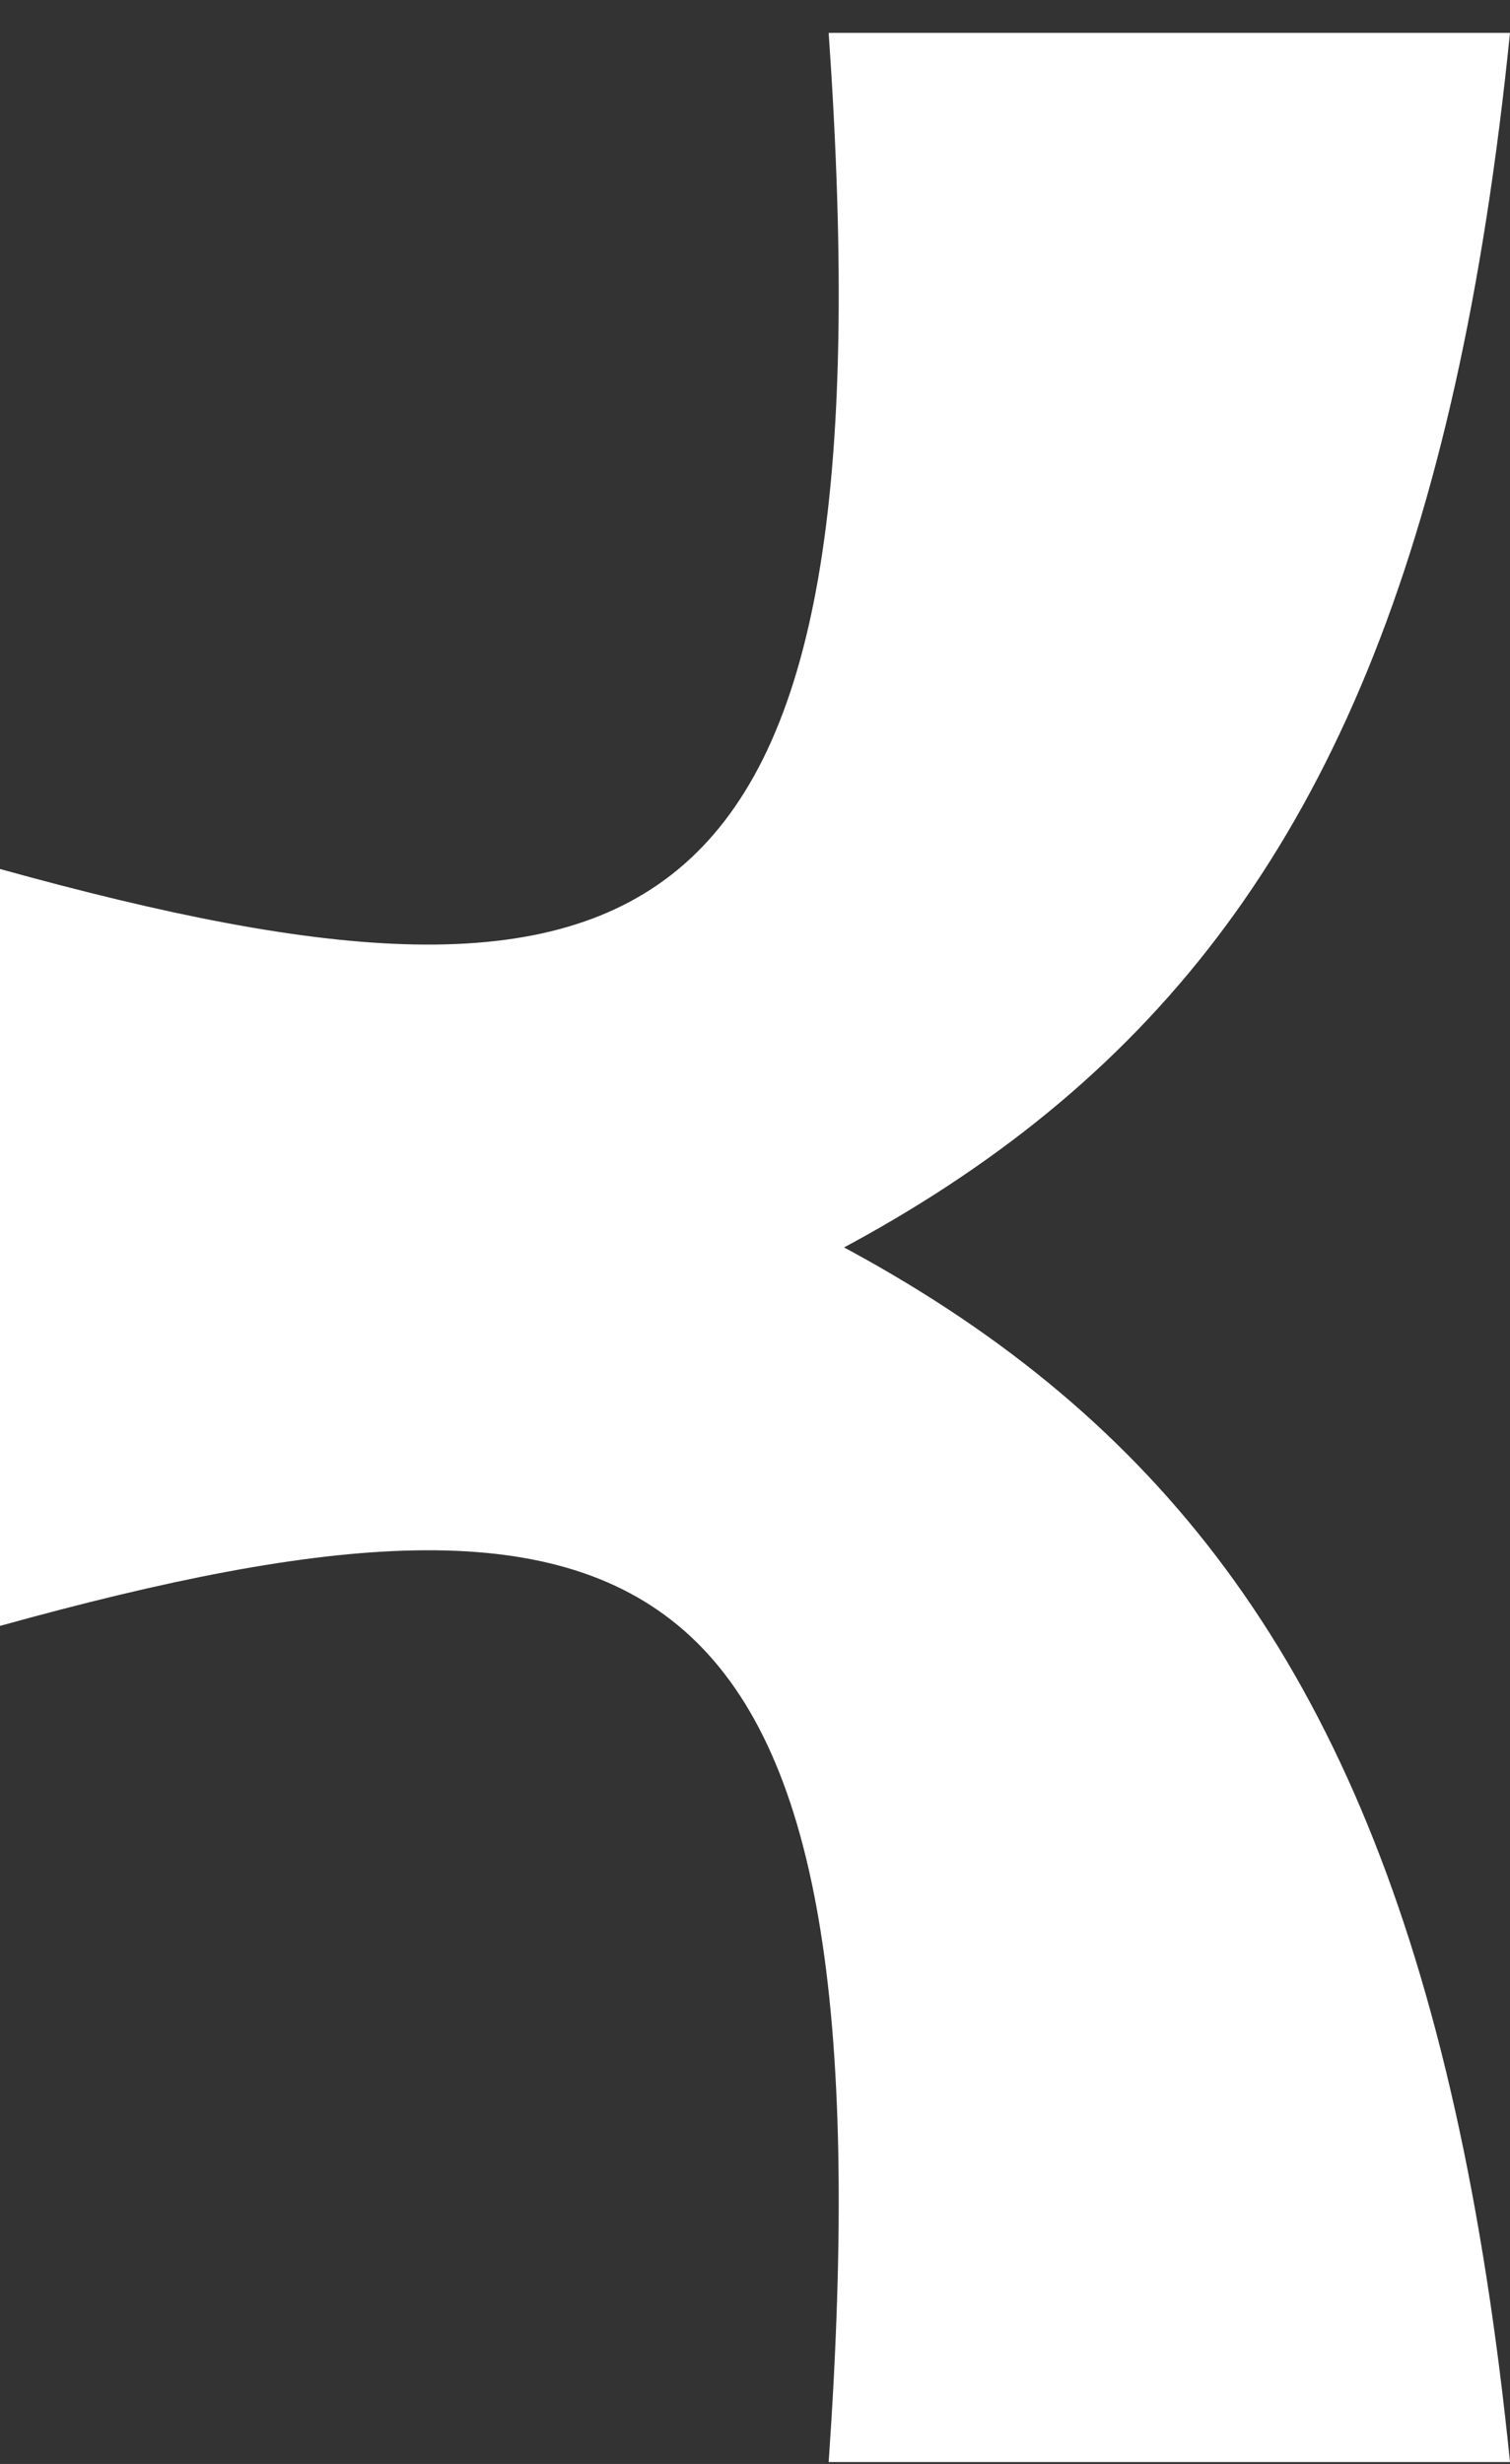 <svg width="38" height="62" viewBox="0 0 38 62" fill="none" xmlns="http://www.w3.org/2000/svg">
<rect x="0" y="0" width="38" height="62" fill="#333333" stroke="none"/>
<path
    d="M-7.21132e-07 40.912L0 24.414C24.605 29.996 35.362 35.95 38 61.951L20.854 61.951C22.464 38.785 16.489 36.338 -7.21132e-07 40.912Z"
    fill="white"
    style="fill: white; fill-opacity: 1"
/>
<path
    d="M-7.21132e-07 21.866L0 38.363C24.605 32.782 35.362 26.828 38 0.827L20.854 0.827C22.464 23.992 16.489 26.439 -7.21132e-07 21.866Z"
    fill="white"
    style="fill: white; fill-opacity: 1"
/>
</svg>